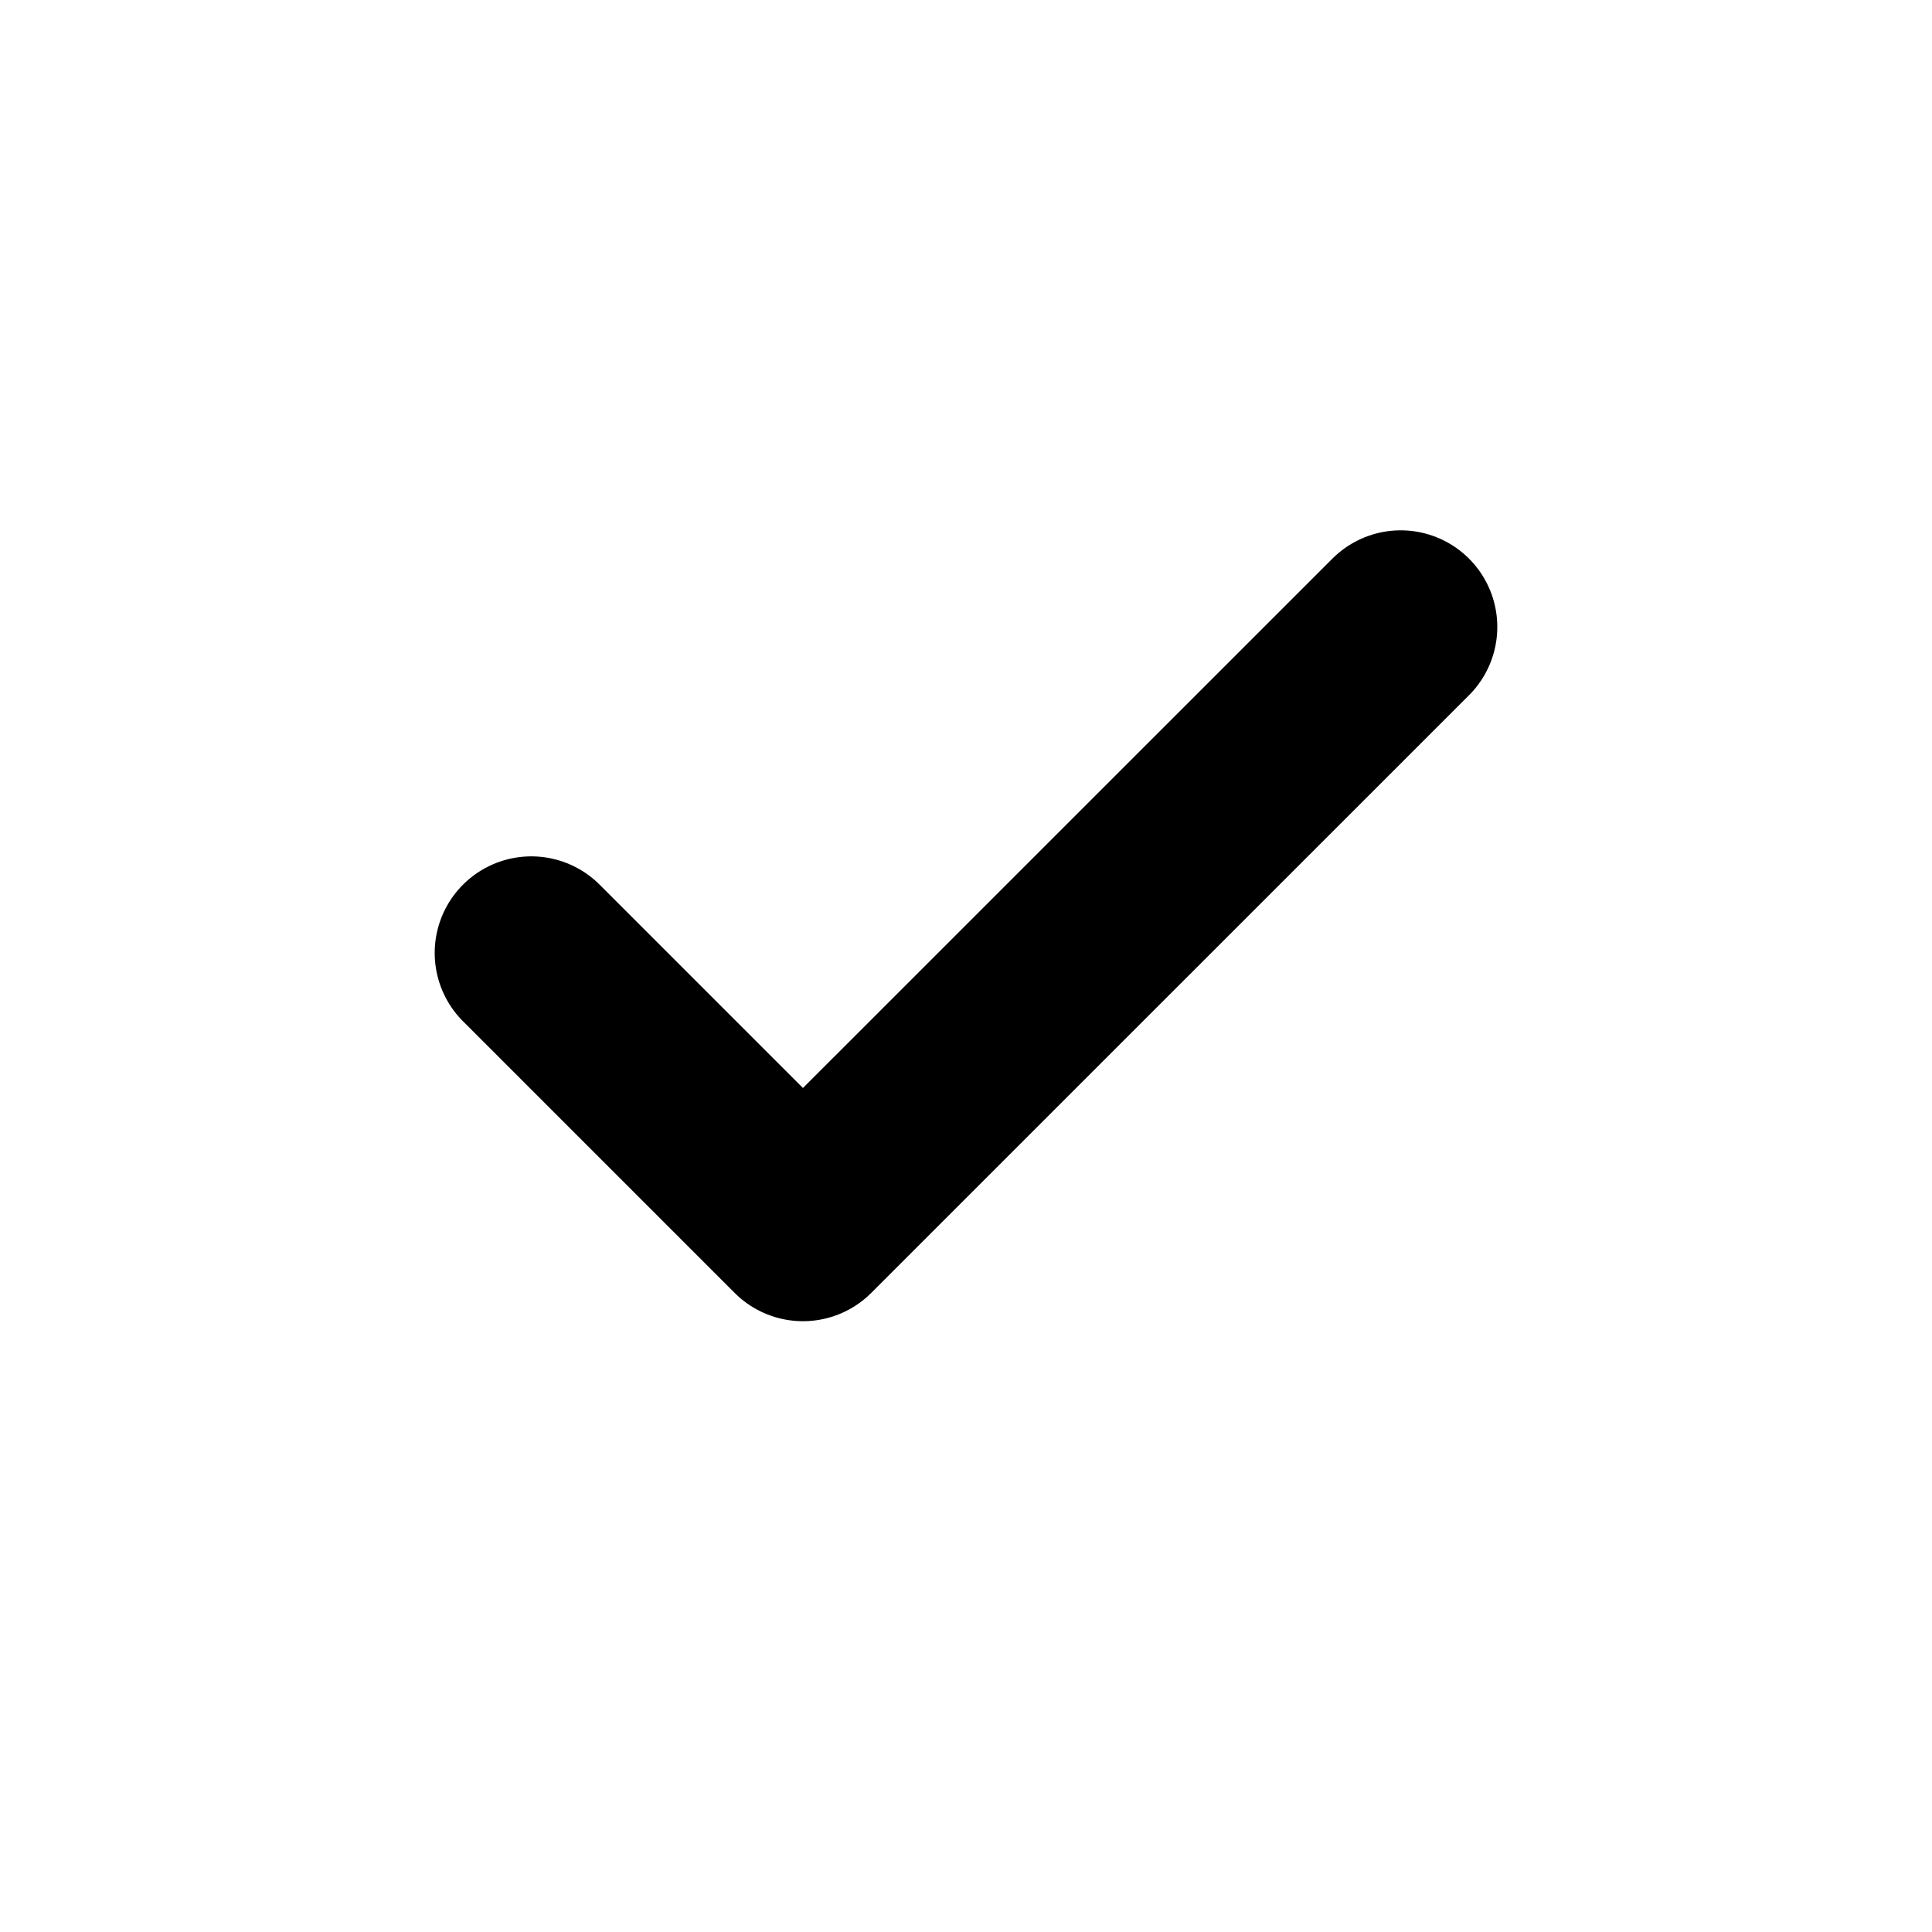 <svg width="20" height="20" viewBox="0 0 20 20" fill="none" xmlns="http://www.w3.org/2000/svg">
<path d="M14.5 6.49L8.312 12.677L5.5 9.865" stroke="black" stroke-width="2" stroke-linecap="round" stroke-linejoin="round"/>
</svg>
